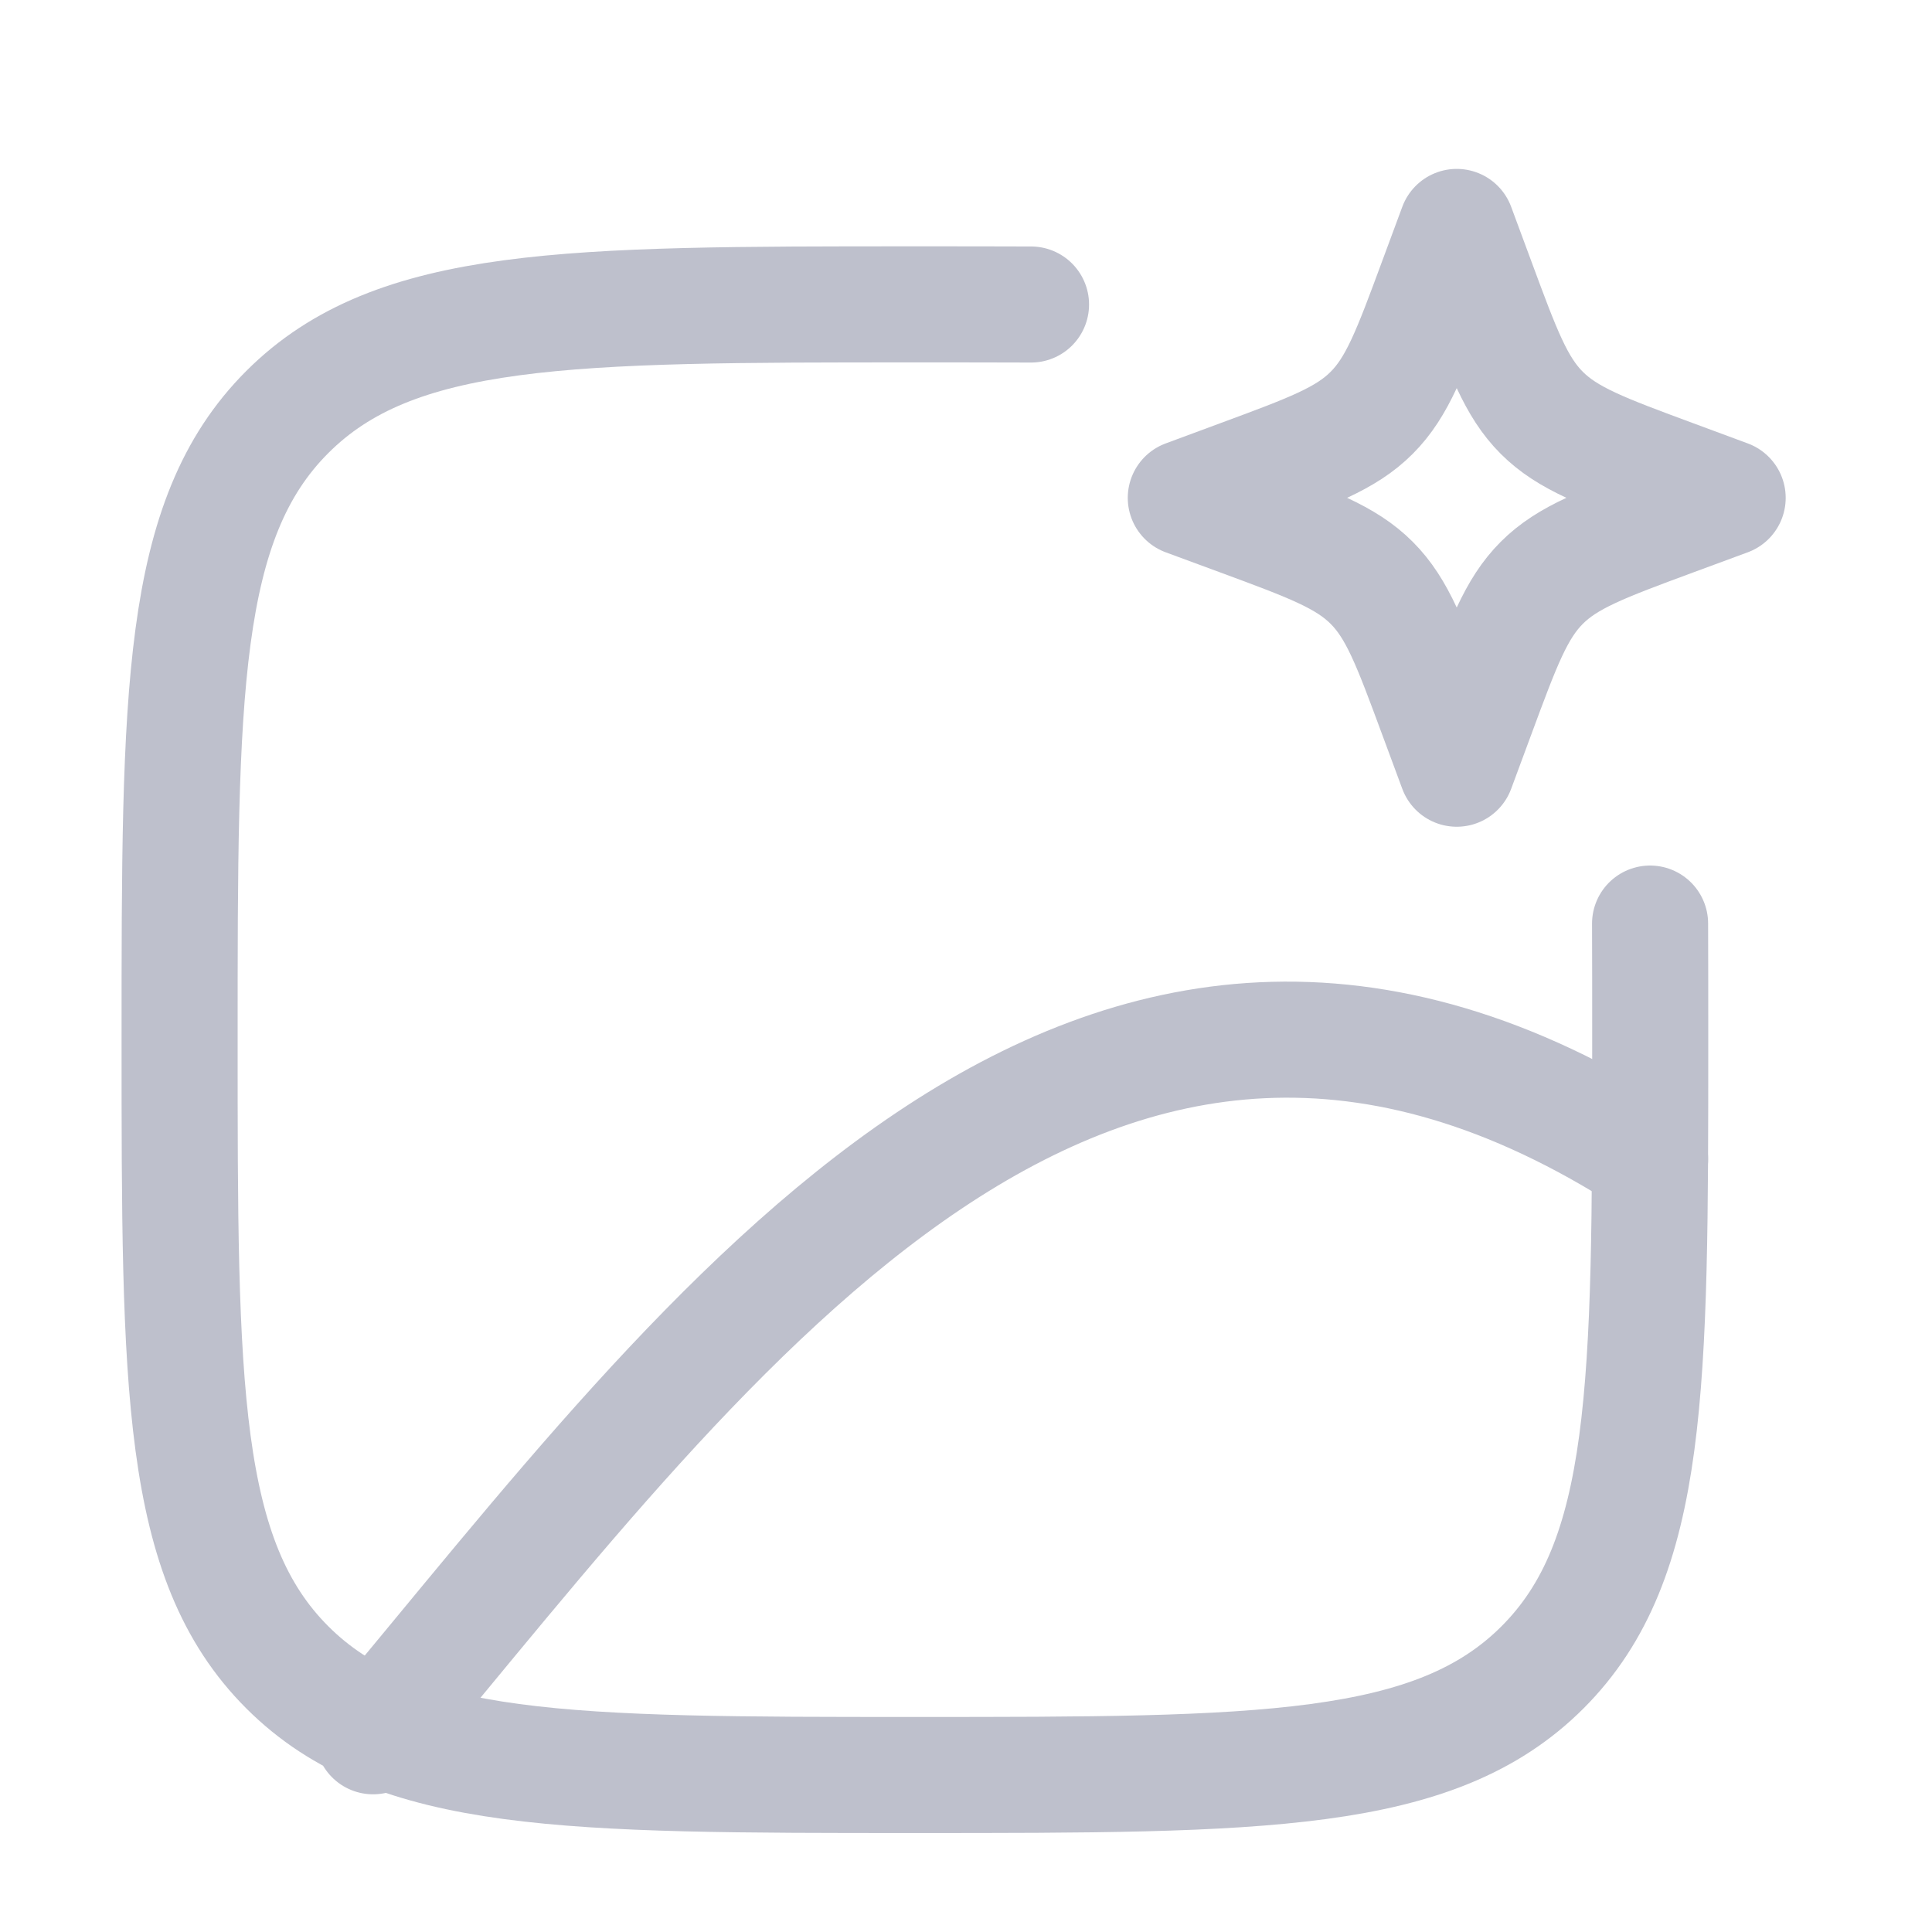 <svg width="26" height="26" viewBox="0 0 26 26" fill="none" xmlns="http://www.w3.org/2000/svg">
<path d="M22.206 12.429C22.208 12.919 22.208 13.44 22.208 13.992C22.208 18.656 22.208 20.989 20.759 22.438C19.31 23.887 16.978 23.887 12.312 23.887C7.648 23.887 5.315 23.887 3.866 22.438C2.417 20.989 2.417 18.657 2.417 13.992C2.417 9.327 2.417 6.994 3.866 5.545C5.315 4.096 7.647 4.096 12.312 4.096C12.865 4.096 13.385 4.096 13.875 4.098" stroke="#BEC0CC" stroke-width="1.562" stroke-linecap="round" stroke-linejoin="round"/>
<path d="M5.021 23.366C9.575 17.924 14.681 10.745 22.206 15.598M19.604 3.054L19.873 3.78C20.225 4.732 20.401 5.208 20.748 5.555C21.096 5.903 21.572 6.079 22.524 6.431L23.25 6.7L22.524 6.968C21.572 7.32 21.096 7.496 20.749 7.843C20.401 8.191 20.225 8.667 19.873 9.619L19.604 10.345L19.335 9.619C18.983 8.667 18.807 8.191 18.46 7.844C18.113 7.496 17.637 7.32 16.684 6.968L15.958 6.7L16.684 6.431C17.637 6.079 18.113 5.903 18.459 5.556C18.807 5.208 18.983 4.732 19.335 3.78L19.604 3.054Z" stroke="#BEC0CC" stroke-width="1.562" stroke-linecap="round" stroke-linejoin="round"/>
</svg>
